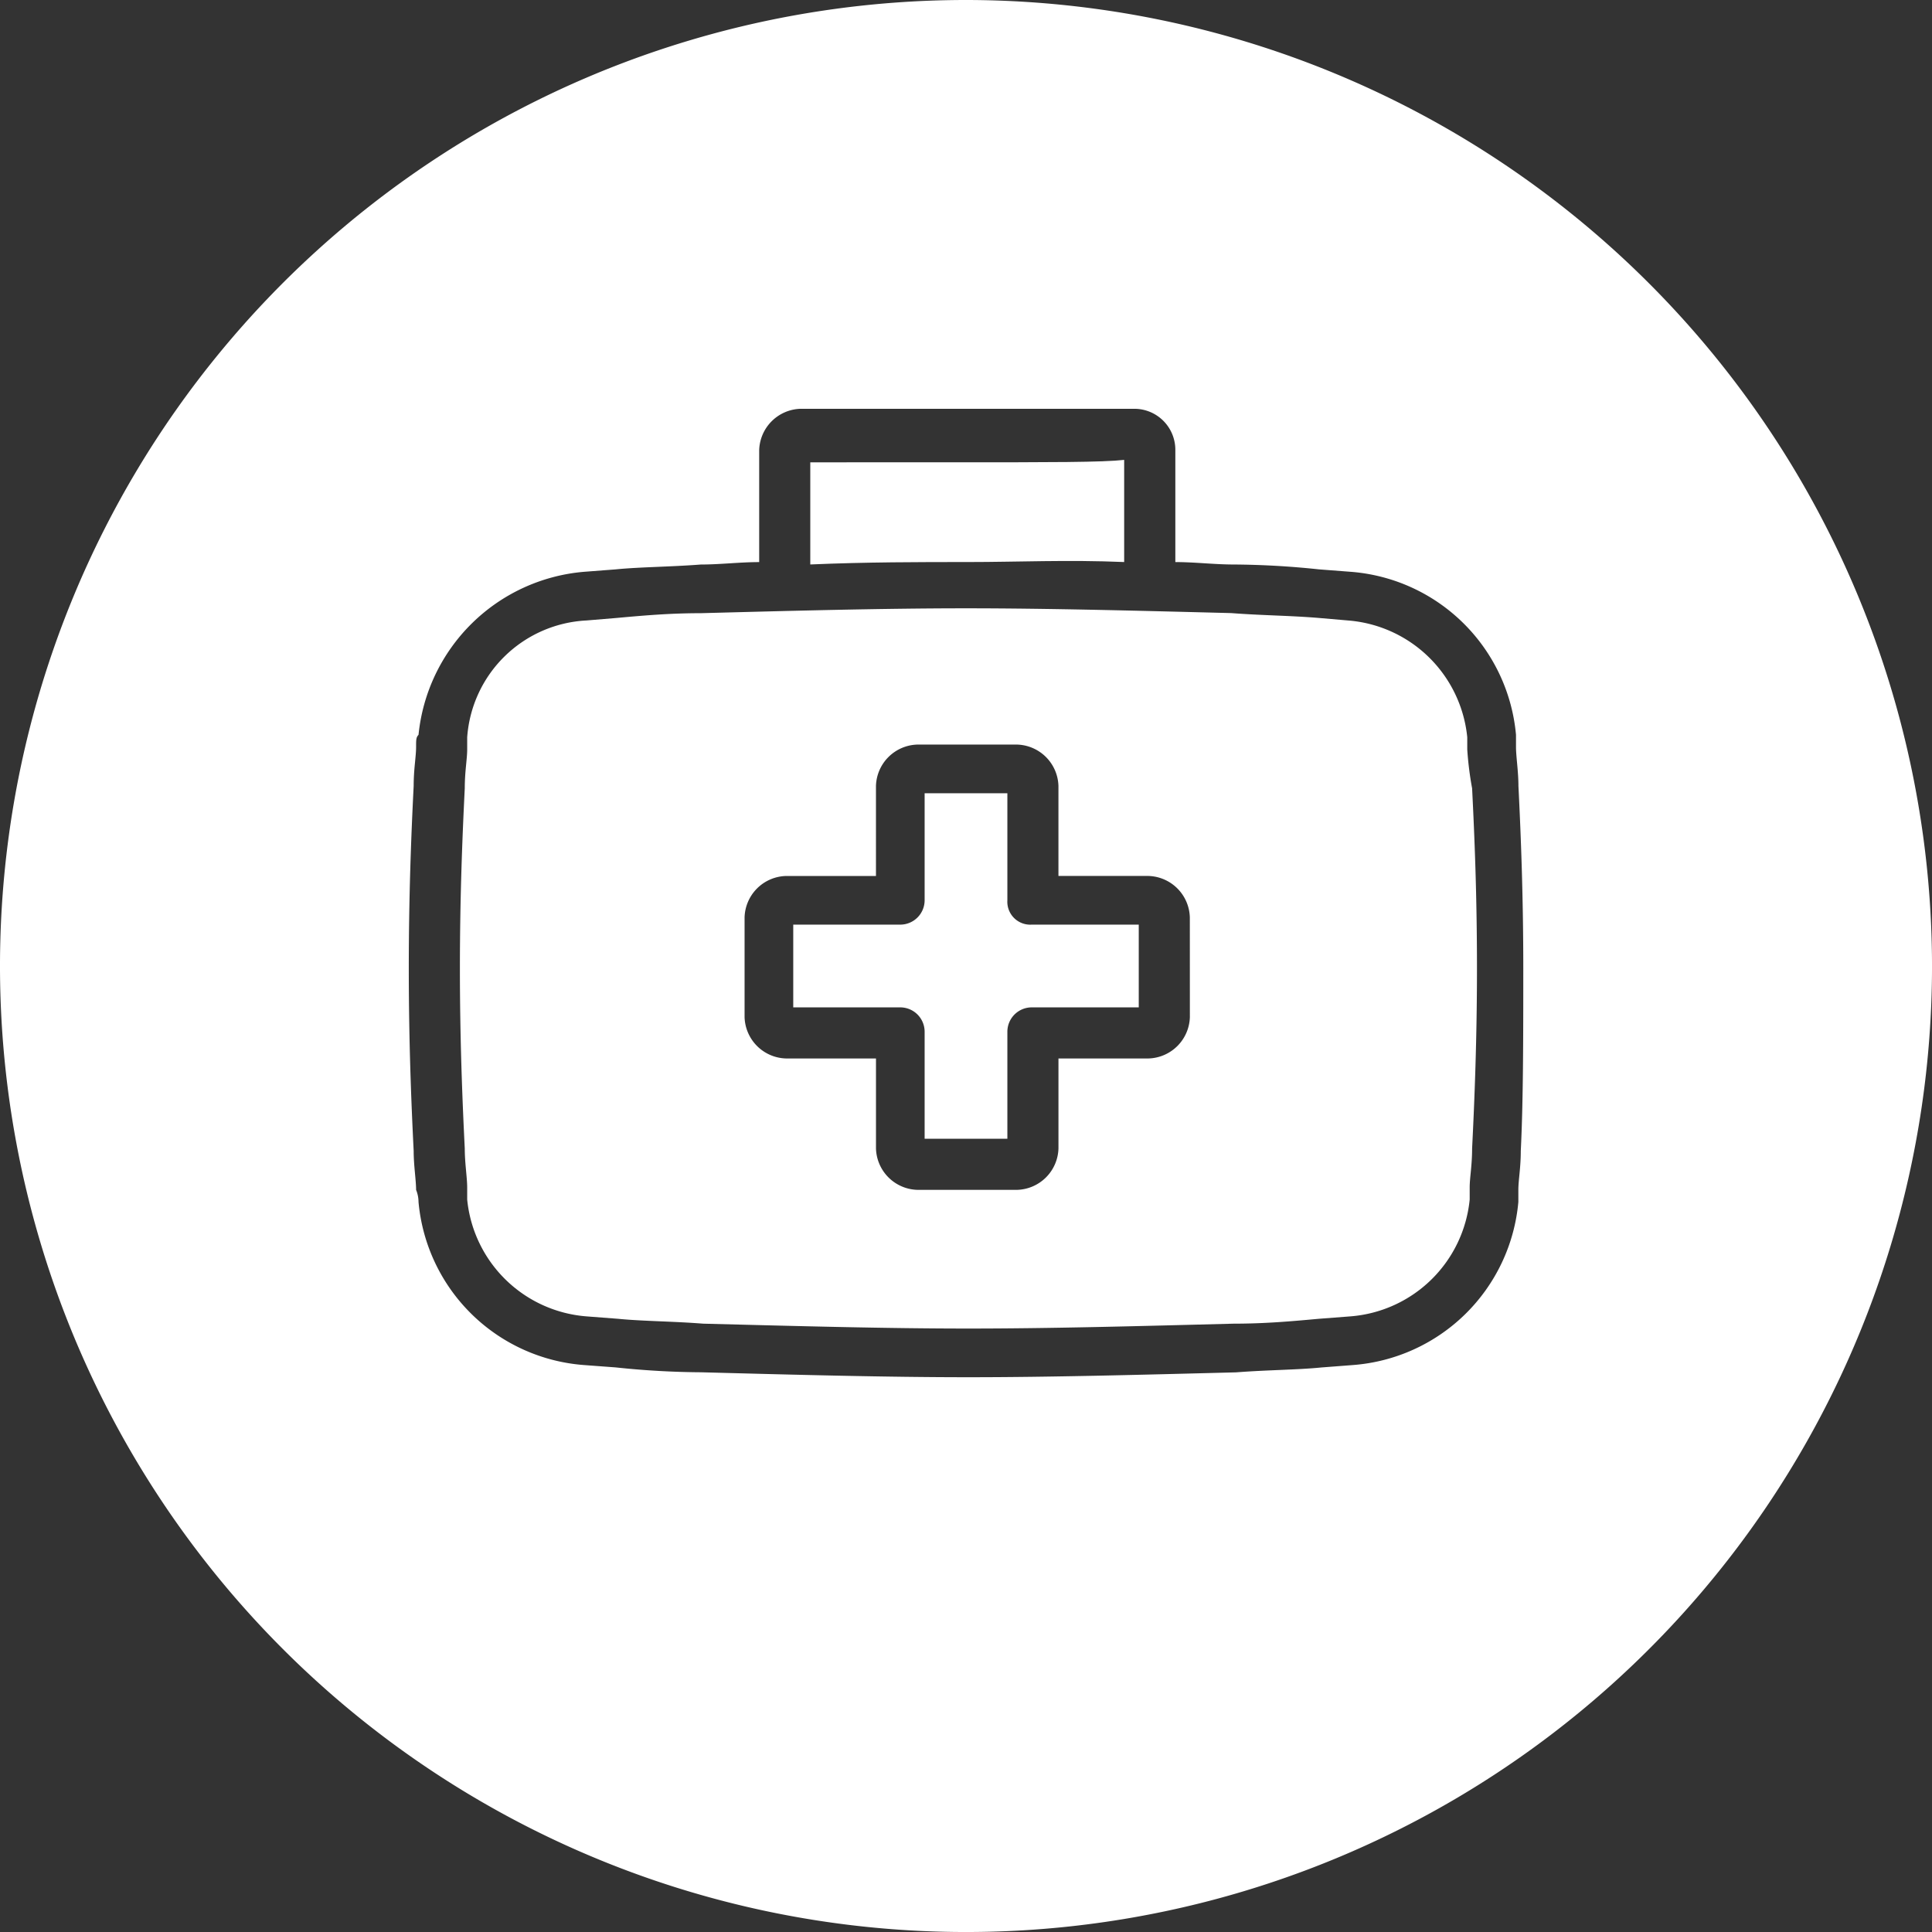 <svg xmlns="http://www.w3.org/2000/svg" width="100.241" height="100.241" viewBox="0 0 100.241 100.241"><rect x="0" y="0" width="100.241" height="100.241" fill="#333333" stroke="none"/><path d="M50.121,0a50.121,50.121,0,1,0,50.121,50.121A50.162,50.162,0,0,0,50.121,0ZM78.905,59.715c0,.884-.126,1.515-.126,2.02v.631a9.322,9.322,0,0,1-8.585,8.459l-1.641.126c-1.262.126-2.777.126-4.419.253-4.924.126-9.595.253-13.887.253S41.283,71.33,36.36,71.2a44.073,44.073,0,0,1-4.419-.253L30.3,70.825a9.322,9.322,0,0,1-8.585-8.459,1.689,1.689,0,0,0-.126-.631c0-.5-.126-1.262-.126-2.02-.126-2.525-.253-5.681-.253-9.469s.126-6.944.253-9.469c0-.884.126-1.515.126-2.02,0-.379,0-.5.126-.631A9.431,9.431,0,0,1,30.3,29.668l1.641-.126c1.262-.126,2.777-.126,4.419-.252,1.01,0,2.02-.126,3.03-.126V23.356a2.212,2.212,0,0,1,2.146-2.146h17.3a2.128,2.128,0,0,1,2.146,2.146v5.807c1.01,0,2.02.126,3.03.126a44.076,44.076,0,0,1,4.419.252l1.641.126a9.322,9.322,0,0,1,8.585,8.459v.631c0,.5.126,1.262.126,2.02.126,2.525.252,5.681.252,9.469S79.031,57.191,78.905,59.715Z" fill="#fff"/><path d="M43.71,38.155V32.6H39.417v5.555a1.265,1.265,0,0,1-1.262,1.262H32.6V43.71h5.555a1.265,1.265,0,0,1,1.262,1.262v5.555H43.71V44.972a1.265,1.265,0,0,1,1.262-1.262h5.555V39.417H44.972A1.189,1.189,0,0,1,43.71,38.155Z" transform="translate(8.557 8.557)" fill="#fff"/><path d="M49.586,24.2V18.9c-1.136.126-3.661.126-9.216.126H33.3v5.3c2.9-.126,5.681-.126,8.206-.126S46.682,24.076,49.586,24.2Z" transform="translate(8.741 4.961)" fill="#fff"/><path d="M71.167,32.322v-.631a6.745,6.745,0,0,0-6.186-6.06L63.466,25.5c-1.515-.126-2.9-.126-4.545-.252C54.123,25.126,49.452,25,45.16,25s-8.964.126-13.761.253c-1.641,0-3.03.126-4.419.252l-1.515.126a6.535,6.535,0,0,0-6.186,6.06v.631c0,.5-.126,1.136-.126,2.02-.126,2.525-.252,5.681-.252,9.342s.126,6.817.252,9.342c0,.757.126,1.515.126,2.02v.631a6.745,6.745,0,0,0,6.186,6.06l1.641.126c1.262.126,2.777.126,4.419.253,4.924.126,9.469.253,13.761.253s8.837-.126,13.761-.253c1.641,0,3.03-.126,4.419-.253l1.641-.126a6.743,6.743,0,0,0,6.186-6.06v-.631c0-.5.126-1.136.126-2.02.126-2.525.252-5.681.252-9.342,0-3.787-.126-6.817-.252-9.342A17.291,17.291,0,0,1,71.167,32.322ZM56.775,46.21a2.212,2.212,0,0,1-2.146,2.146H49.957v4.671a2.212,2.212,0,0,1-2.146,2.146H42.635a2.212,2.212,0,0,1-2.146-2.146V48.356H35.817a2.212,2.212,0,0,1-2.146-2.146V41.034a2.212,2.212,0,0,1,2.146-2.146h4.671V34.216a2.212,2.212,0,0,1,2.146-2.146h5.176a2.212,2.212,0,0,1,2.146,2.146v4.671h4.671a2.212,2.212,0,0,1,2.146,2.146Z" transform="translate(4.961 6.562)" fill="#fff"/></svg>